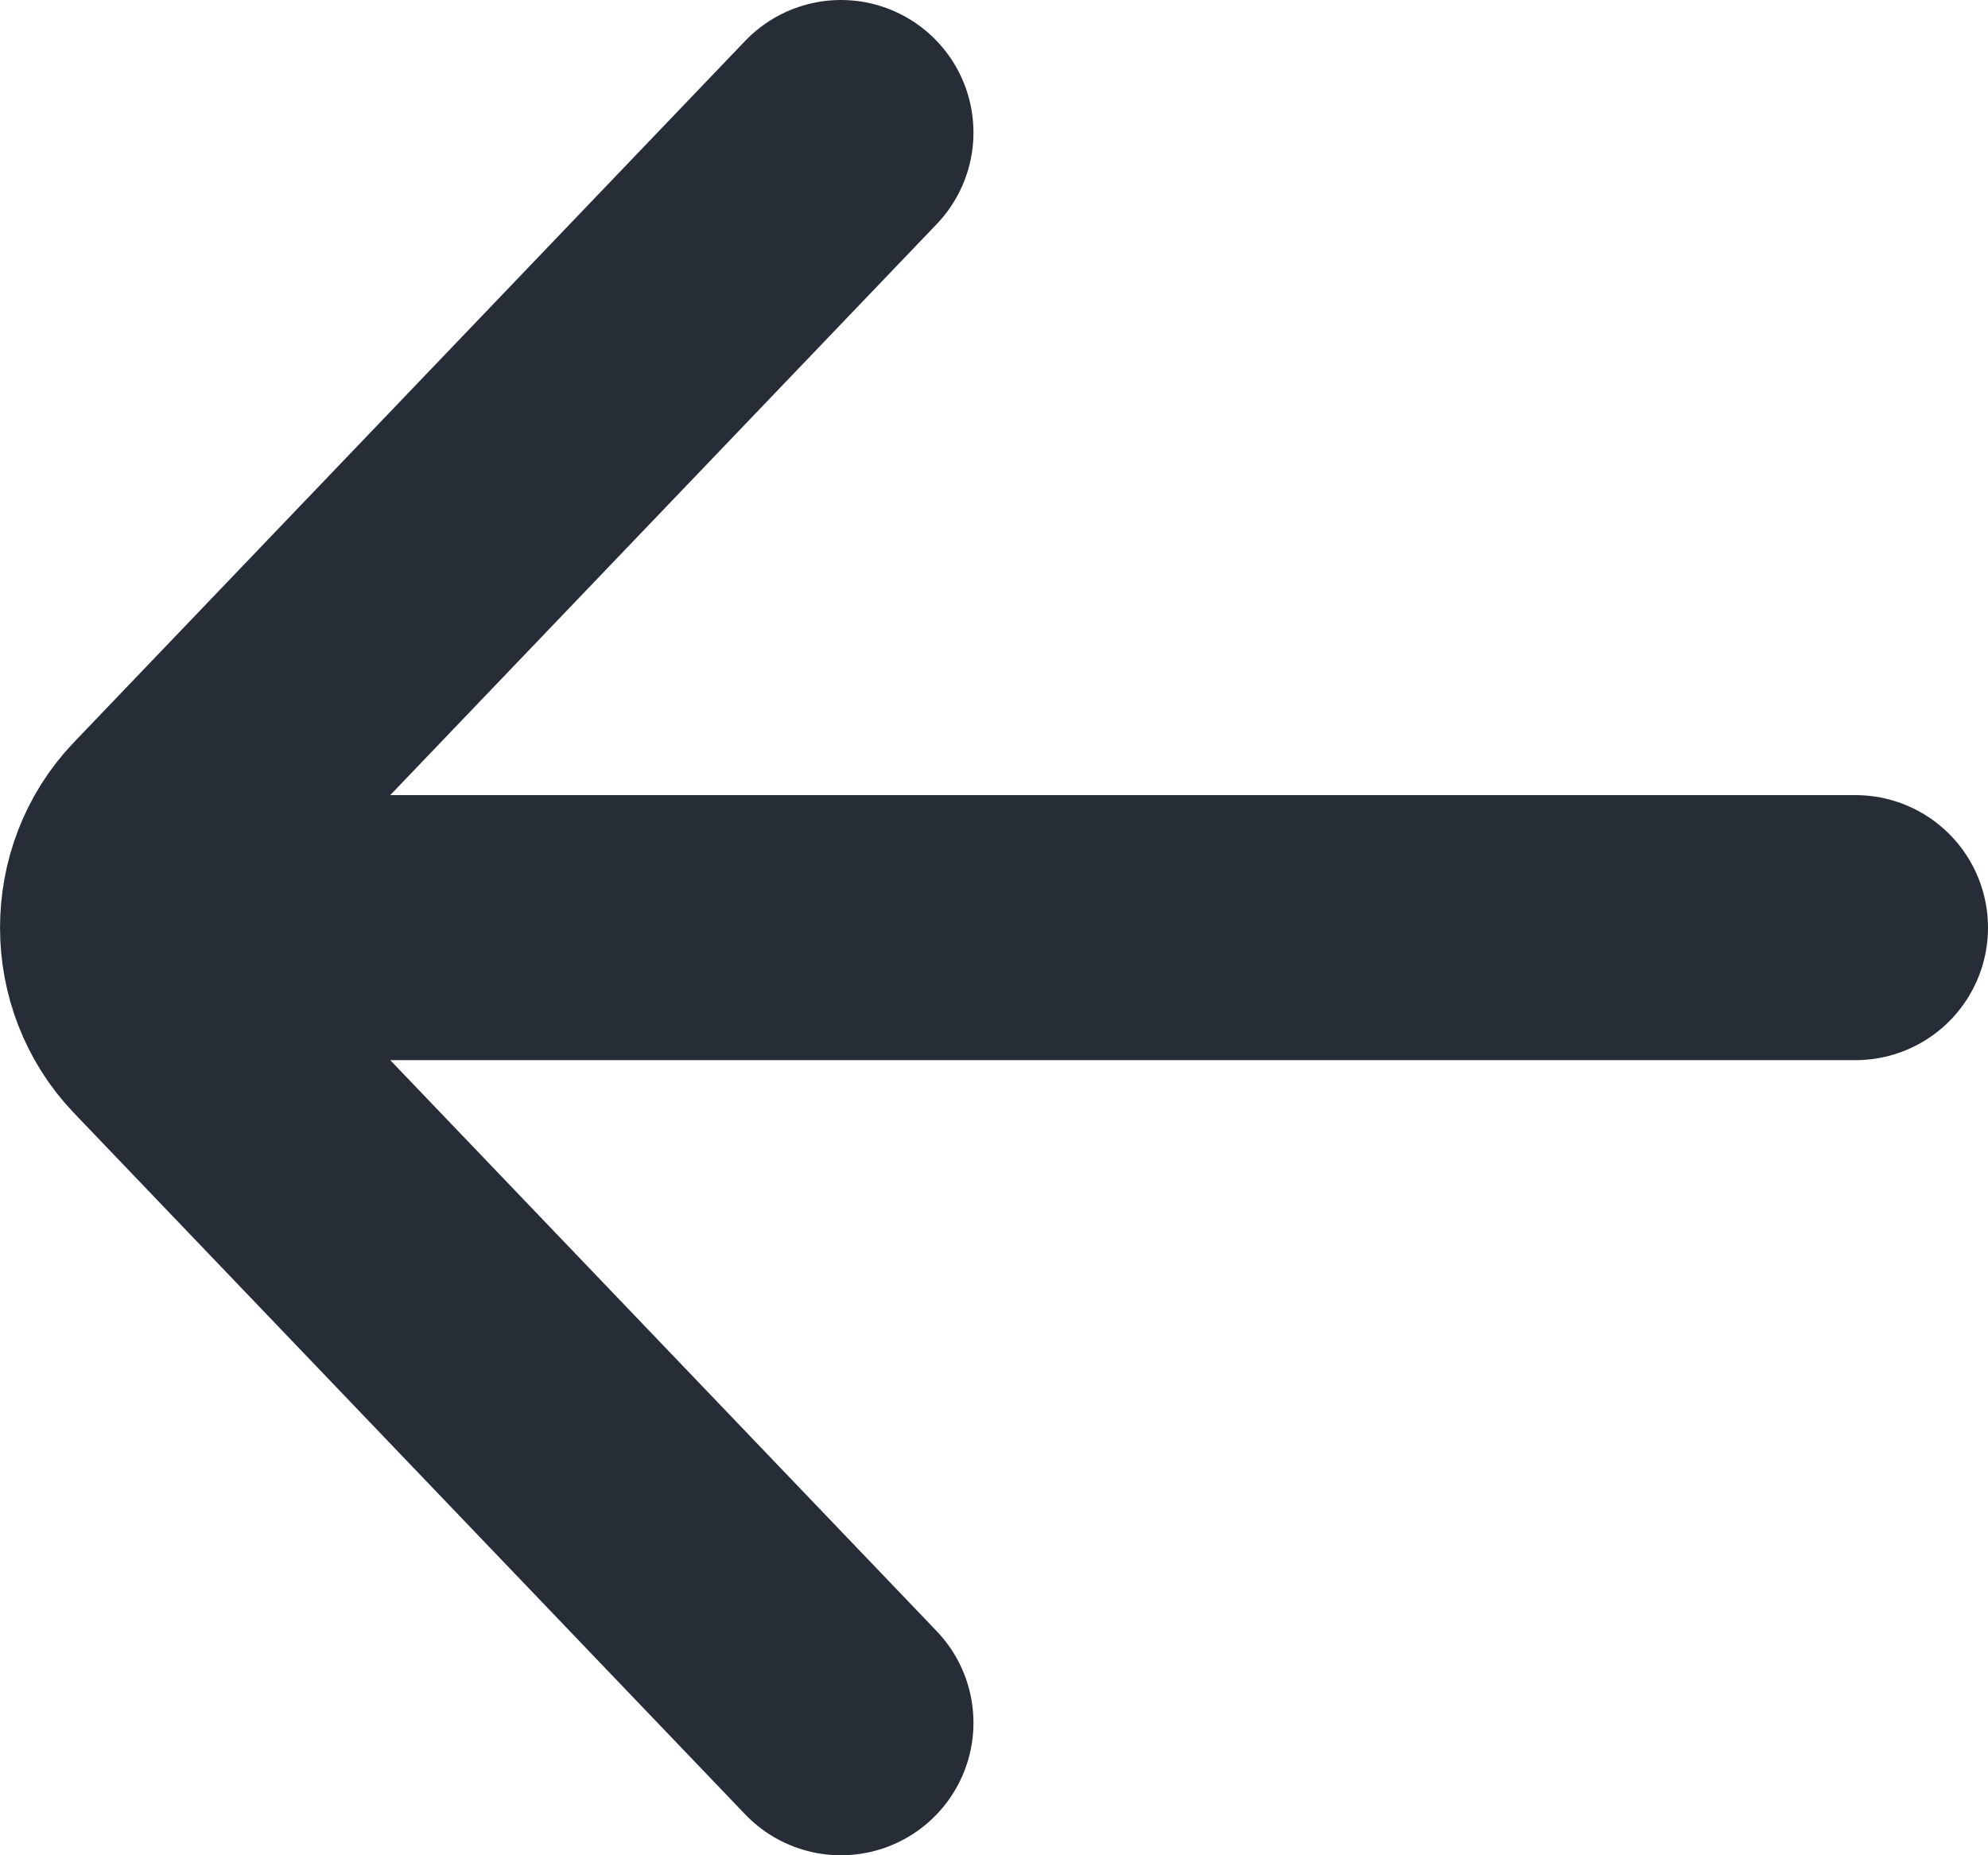 <?xml version="1.0" encoding="UTF-8"?> <svg xmlns="http://www.w3.org/2000/svg" width="15" height="14" viewBox="0 0 15 14" fill="none"> <path d="M14 7H1.561M6.345 1L1.28 6.293C0.907 6.683 0.907 7.317 1.28 7.707L6.345 13" stroke="#272D37" stroke-width="2" stroke-linecap="round"></path> </svg> 